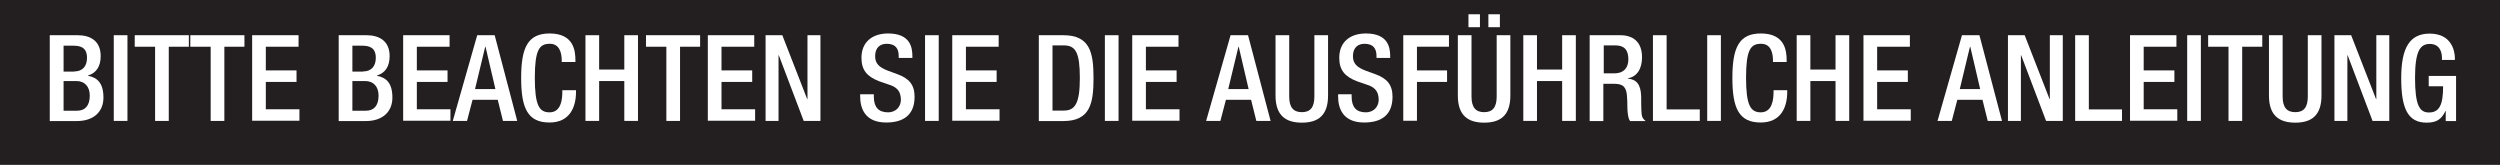 <?xml version="1.0" encoding="UTF-8"?>
<svg id="Layer_2" data-name="Layer 2" xmlns="http://www.w3.org/2000/svg" viewBox="0 0 171.83 11.33">
  <defs>
    <style>
      .cls-1 {
        fill: #fff;
      }

      .cls-2 {
        fill: #231f20;
      }
    </style>
  </defs>
  <g id="Layer_11" data-name="Layer 11">
    <rect class="cls-2" width="171.83" height="11.33"/>
    <g>
      <path class="cls-1" d="M3.43,2.42h1.91c.88,0,1.58,.4,1.58,1.43,0,.71-.29,1.16-.87,1.34v.02c.64,.12,1.06,.5,1.06,1.5s-.71,1.61-1.82,1.61h-1.87V2.42Zm1.68,2.49c.57,0,.87-.37,.87-.93,0-.7-.42-.84-.95-.84h-.66v1.78h.74Zm.19,2.7c.56,0,.87-.36,.87-1.04,0-.64-.37-1-.92-1h-.88v2.04h.93Z"/>
      <path class="cls-1" d="M7.82,2.42h.94v5.89h-.94V2.42Z"/>
      <path class="cls-1" d="M10.66,3.21h-1.4v-.79h3.72v.79h-1.38v5.1h-.94V3.21Z"/>
      <path class="cls-1" d="M14.48,3.21h-1.4v-.79h3.72v.79h-1.38v5.1h-.94V3.21Z"/>
      <path class="cls-1" d="M17.33,2.42h3.19v.79h-2.25v1.63h2.11v.79h-2.11v1.88h2.31v.79h-3.25V2.42Z"/>
      <path class="cls-1" d="M23.28,2.42h1.91c.88,0,1.59,.4,1.59,1.43,0,.71-.29,1.16-.87,1.34v.02c.64,.12,1.06,.5,1.06,1.5s-.71,1.61-1.82,1.61h-1.87V2.42Zm1.68,2.49c.57,0,.87-.37,.87-.93,0-.7-.42-.84-.95-.84h-.66v1.78h.74Zm.19,2.7c.56,0,.87-.36,.87-1.04,0-.64-.37-1-.92-1h-.88v2.04h.93Z"/>
      <path class="cls-1" d="M27.71,2.42h3.19v.79h-2.25v1.63h2.11v.79h-2.11v1.88h2.31v.79h-3.25V2.42Z"/>
      <path class="cls-1" d="M32.79,2.42h1.21l1.55,5.89h-.98l-.36-1.45h-1.73l-.38,1.45h-.98l1.68-5.89Zm1.26,3.7l-.68-2.91h-.02l-.7,2.91h1.4Z"/>
      <path class="cls-1" d="M39.59,6.2v.12c0,1.06-.44,2.1-1.82,2.1-1.49,0-1.95-.96-1.95-3.06s.46-3.06,1.96-3.06c1.68,0,1.77,1.23,1.77,1.85v.11h-.94v-.1c0-.55-.17-1.17-.84-1.15-.7,0-1.01,.43-1.01,2.33s.3,2.38,1.01,2.38c.79,0,.88-.87,.88-1.42v-.1h.94Z"/>
      <path class="cls-1" d="M40.24,2.42h.94v2.36h1.73V2.42h.94v5.89h-.94v-2.74h-1.73v2.74h-.94V2.42Z"/>
      <path class="cls-1" d="M45.8,3.21h-1.4v-.79h3.72v.79h-1.38v5.1h-.94V3.21Z"/>
      <path class="cls-1" d="M48.65,2.42h3.19v.79h-2.25v1.63h2.11v.79h-2.11v1.88h2.31v.79h-3.25V2.42Z"/>
      <path class="cls-1" d="M52.62,2.42h1.15l1.71,4.39h.02V2.42h.89v5.89h-1.15l-1.71-4.51h-.02v4.51h-.89V2.42Z"/>
      <path class="cls-1" d="M60.06,6.49v.15c0,.72,.32,1.08,.97,1.08,.59,0,.89-.43,.89-.86,0-.62-.31-.89-.84-1.05l-.64-.22c-.86-.33-1.23-.78-1.23-1.62,0-1.07,.73-1.67,1.83-1.67,1.51,0,1.67,.94,1.67,1.55v.13h-.94v-.12c0-.54-.23-.85-.83-.85-.4,0-.79,.22-.79,.85,0,.5,.26,.76,.88,1l.63,.23c.83,.3,1.2,.74,1.2,1.56,0,1.25-.76,1.77-1.95,1.77-1.46,0-1.79-.97-1.79-1.8v-.14h.94Z"/>
      <path class="cls-1" d="M63.58,2.42h.94v5.89h-.94V2.42Z"/>
      <path class="cls-1" d="M65.45,2.42h3.19v.79h-2.25v1.63h2.11v.79h-2.11v1.88h2.31v.79h-3.25V2.42Z"/>
      <path class="cls-1" d="M71.4,2.42h1.68c1.85,0,2.08,1.21,2.08,2.95s-.23,2.95-2.08,2.95h-1.68V2.42Zm.94,5.18h.78c.78,0,1.1-.51,1.1-2.24s-.28-2.24-1.1-2.24h-.78V7.6Z"/>
      <path class="cls-1" d="M75.94,2.42h.94v5.89h-.94V2.42Z"/>
      <path class="cls-1" d="M77.81,2.42h3.19v.79h-2.24v1.63h2.11v.79h-2.11v1.88h2.31v.79h-3.25V2.42Z"/>
      <path class="cls-1" d="M84.57,2.42h1.21l1.55,5.89h-.98l-.36-1.45h-1.73l-.38,1.45h-.98l1.68-5.89Zm1.25,3.7l-.68-2.91h-.02l-.7,2.91h1.39Z"/>
      <path class="cls-1" d="M88.61,2.42V6.64c0,.75,.3,1.07,.87,1.07s.86-.32,.86-1.07V2.42h.94V6.57c0,1.36-.68,1.86-1.8,1.86s-1.81-.5-1.81-1.86V2.42h.94Z"/>
      <path class="cls-1" d="M92.9,6.49v.15c0,.72,.32,1.08,.97,1.08,.59,0,.89-.43,.89-.86,0-.62-.31-.89-.84-1.05l-.64-.22c-.86-.33-1.23-.78-1.23-1.62,0-1.07,.73-1.67,1.83-1.67,1.51,0,1.67,.94,1.67,1.55v.13h-.94v-.12c0-.54-.23-.85-.83-.85-.4,0-.79,.22-.79,.85,0,.5,.26,.76,.88,1l.64,.23c.83,.3,1.2,.74,1.2,1.56,0,1.25-.76,1.77-1.95,1.77-1.46,0-1.79-.97-1.79-1.8v-.14h.94Z"/>
      <path class="cls-1" d="M96.45,2.42h3.14v.79h-2.2v1.63h2.07v.79h-2.07v2.67h-.94V2.42Z"/>
      <path class="cls-1" d="M101.14,2.42V6.64c0,.75,.3,1.07,.87,1.07s.86-.32,.86-1.07V2.42h.94V6.57c0,1.36-.68,1.86-1.8,1.86s-1.81-.5-1.81-1.86V2.42h.94Zm-.21-1.44h.79v.89h-.79V.98Zm1.37,0h.79v.89h-.79V.98Z"/>
      <path class="cls-1" d="M104.7,2.42h.94v2.36h1.73V2.42h.94v5.89h-.94v-2.74h-1.73v2.74h-.94V2.42Z"/>
      <path class="cls-1" d="M109.29,2.42h2.08c.83,0,1.49,.42,1.49,1.52,0,.76-.33,1.34-.98,1.44v.02c.59,.06,.89,.38,.92,1.21,0,.39,0,.84,.03,1.2,.02,.29,.16,.42,.28,.51h-1.07c-.09-.11-.13-.29-.16-.52-.02-.17-.03-.35-.03-.53s0-.37-.02-.59c-.03-.64-.22-.92-.86-.92h-.77v2.56h-.94V2.42Zm1.69,2.62c.6,0,.94-.36,.94-.96,0-.63-.26-.96-.89-.96h-.8v1.92h.75Z"/>
      <path class="cls-1" d="M113.61,2.42h.94V7.52h2.28v.79h-3.22V2.42Z"/>
      <path class="cls-1" d="M117.34,2.42h.94v5.89h-.94V2.42Z"/>
      <path class="cls-1" d="M122.84,6.2v.12c0,1.06-.44,2.1-1.82,2.1-1.49,0-1.95-.96-1.95-3.06s.46-3.06,1.96-3.06c1.68,0,1.77,1.23,1.77,1.85v.11h-.94v-.1c0-.55-.16-1.17-.84-1.15-.7,0-1.01,.43-1.01,2.33s.31,2.38,1.01,2.38c.79,0,.88-.87,.88-1.42v-.1h.94Z"/>
      <path class="cls-1" d="M123.49,2.42h.94v2.36h1.73V2.42h.94v5.89h-.94v-2.74h-1.73v2.74h-.94V2.42Z"/>
      <path class="cls-1" d="M128.08,2.42h3.19v.79h-2.25v1.63h2.11v.79h-2.11v1.88h2.31v.79h-3.25V2.42Z"/>
      <path class="cls-1" d="M134.84,2.42h1.21l1.55,5.89h-.98l-.36-1.45h-1.73l-.38,1.45h-.98l1.68-5.89Zm1.26,3.7l-.68-2.91h-.02l-.7,2.91h1.4Z"/>
      <path class="cls-1" d="M138.01,2.42h1.15l1.71,4.39h.02V2.42h.89v5.89h-1.15l-1.71-4.51h-.02v4.51h-.89V2.42Z"/>
      <path class="cls-1" d="M142.63,2.42h.94V7.52h2.28v.79h-3.22V2.42Z"/>
      <path class="cls-1" d="M146.4,2.42h3.19v.79h-2.25v1.63h2.11v.79h-2.11v1.88h2.31v.79h-3.25V2.42Z"/>
      <path class="cls-1" d="M150.33,2.42h.94v5.89h-.94V2.42Z"/>
      <path class="cls-1" d="M153.17,3.21h-1.4v-.79h3.72v.79h-1.38v5.1h-.94V3.21Z"/>
      <path class="cls-1" d="M156.89,2.42V6.64c0,.75,.3,1.07,.87,1.07s.86-.32,.86-1.07V2.42h.94V6.57c0,1.36-.68,1.86-1.8,1.86s-1.81-.5-1.81-1.86V2.42h.94Z"/>
      <path class="cls-1" d="M160.45,2.42h1.15l1.71,4.39h.02V2.42h.89v5.89h-1.15l-1.71-4.51h-.02v4.51h-.89V2.42Z"/>
      <path class="cls-1" d="M168.1,7.63h-.02c-.26,.55-.59,.8-1.29,.8-1.29,0-1.75-.96-1.75-3.06s.59-3.06,1.96-3.06c1.48,0,1.73,1.16,1.73,1.7v.11h-.89v-.14c0-.44-.18-.96-.83-.96s-1.02,.45-1.02,2.33,.31,2.38,.95,2.38c.72,0,.98-.51,.98-1.8h-.99v-.71h1.88v3.1h-.71v-.69Z"/>
    </g>
  </g>
</svg>